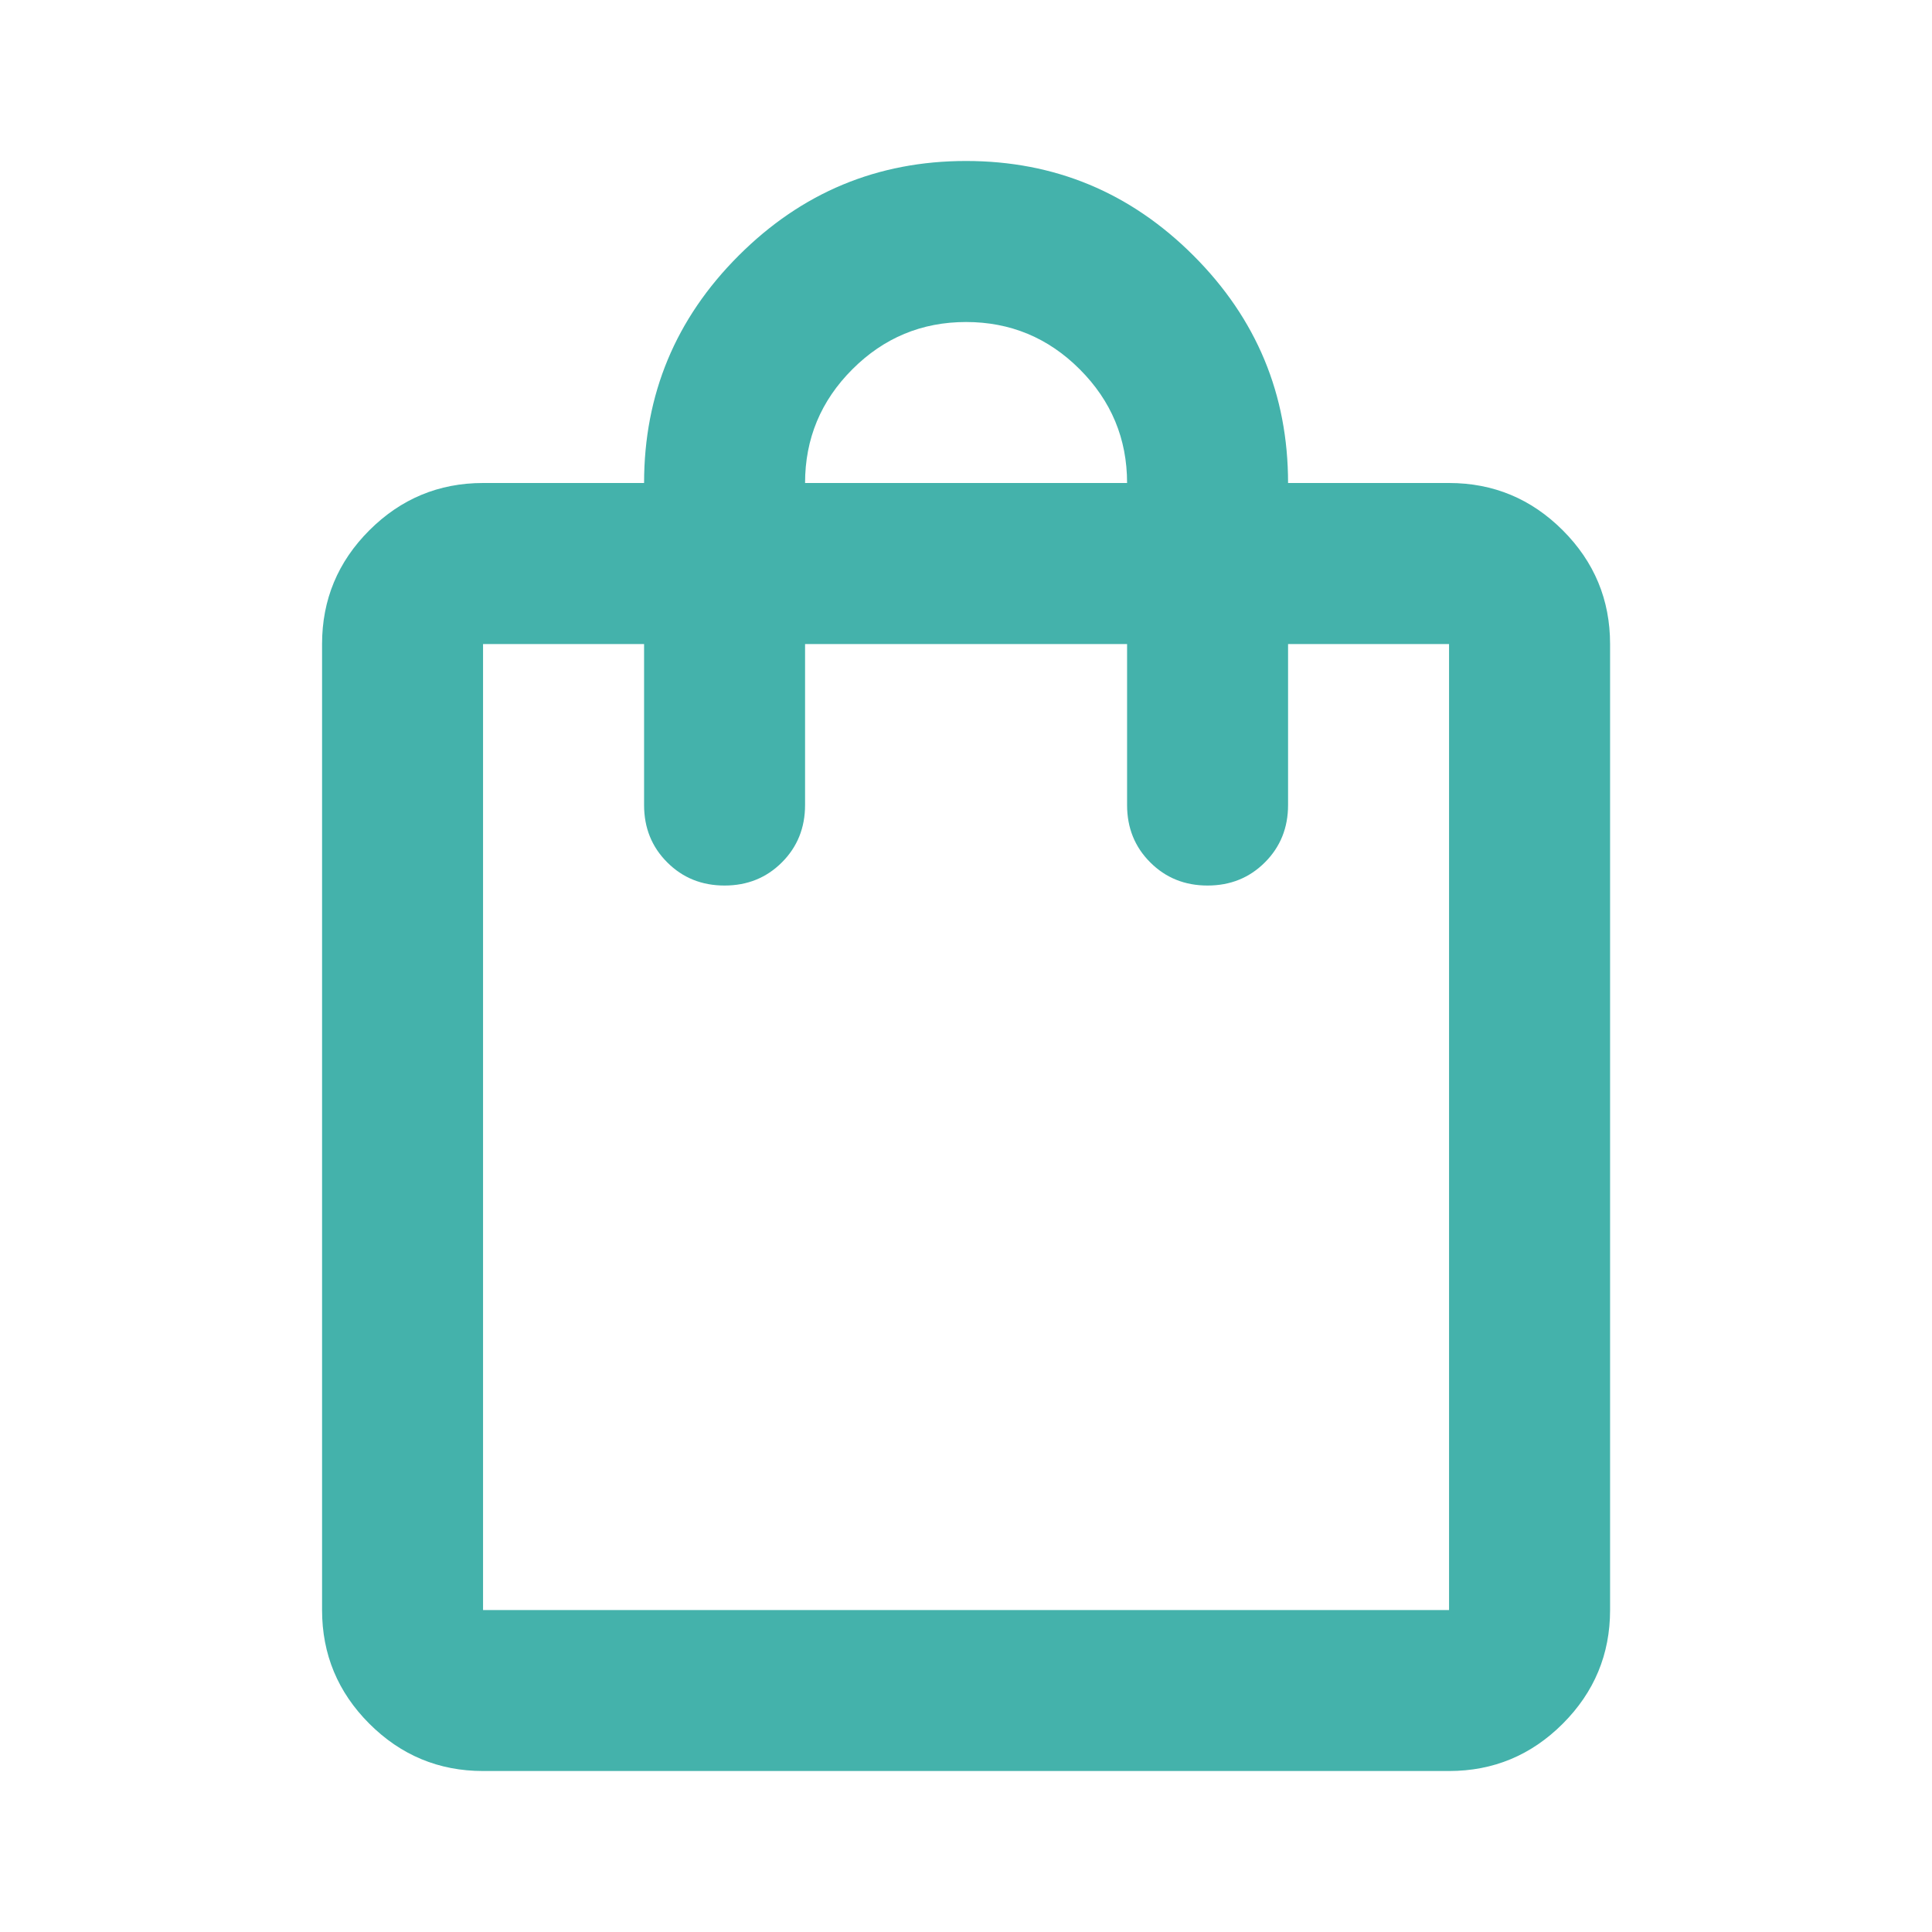 <svg width="40" height="40" viewBox="0 0 40 40" fill="none" xmlns="http://www.w3.org/2000/svg">
<mask id="mask0_13312_23558" style="mask-type:alpha" maskUnits="userSpaceOnUse" x="0" y="0" width="40" height="40">
<rect width="40" height="40" fill="#D9D9D9"/>
</mask>
<g mask="url(#mask0_13312_23558)">
<path d="M10.001 36.667C9.085 36.667 8.3 36.34 7.647 35.688C6.994 35.035 6.668 34.25 6.668 33.334V13.334C6.668 12.417 6.994 11.632 7.647 10.979C8.3 10.327 9.085 10 10.001 10H13.335C13.335 8.167 13.987 6.597 15.293 5.292C16.599 3.986 18.168 3.333 20.001 3.333C21.835 3.333 23.404 3.986 24.71 5.292C26.015 6.597 26.668 8.167 26.668 10H30.001C30.918 10 31.703 10.327 32.355 10.979C33.008 11.632 33.335 12.417 33.335 13.334V33.334C33.335 34.25 33.008 35.035 32.355 35.688C31.703 36.34 30.918 36.667 30.001 36.667H10.001ZM10.001 33.334H30.001V13.334H26.668V16.667C26.668 17.139 26.508 17.535 26.189 17.854C25.869 18.174 25.474 18.334 25.001 18.334C24.529 18.334 24.133 18.174 23.814 17.854C23.494 17.535 23.335 17.139 23.335 16.667V13.334H16.668V16.667C16.668 17.139 16.508 17.535 16.189 17.854C15.869 18.174 15.473 18.334 15.001 18.334C14.529 18.334 14.133 18.174 13.814 17.854C13.494 17.535 13.335 17.139 13.335 16.667V13.334H10.001V33.334ZM16.668 10H23.335C23.335 9.084 23.008 8.299 22.355 7.646C21.703 6.993 20.918 6.667 20.001 6.667C19.085 6.667 18.3 6.993 17.647 7.646C16.994 8.299 16.668 9.084 16.668 10Z" fill="#44B2AB"/>
</g>
</svg>
